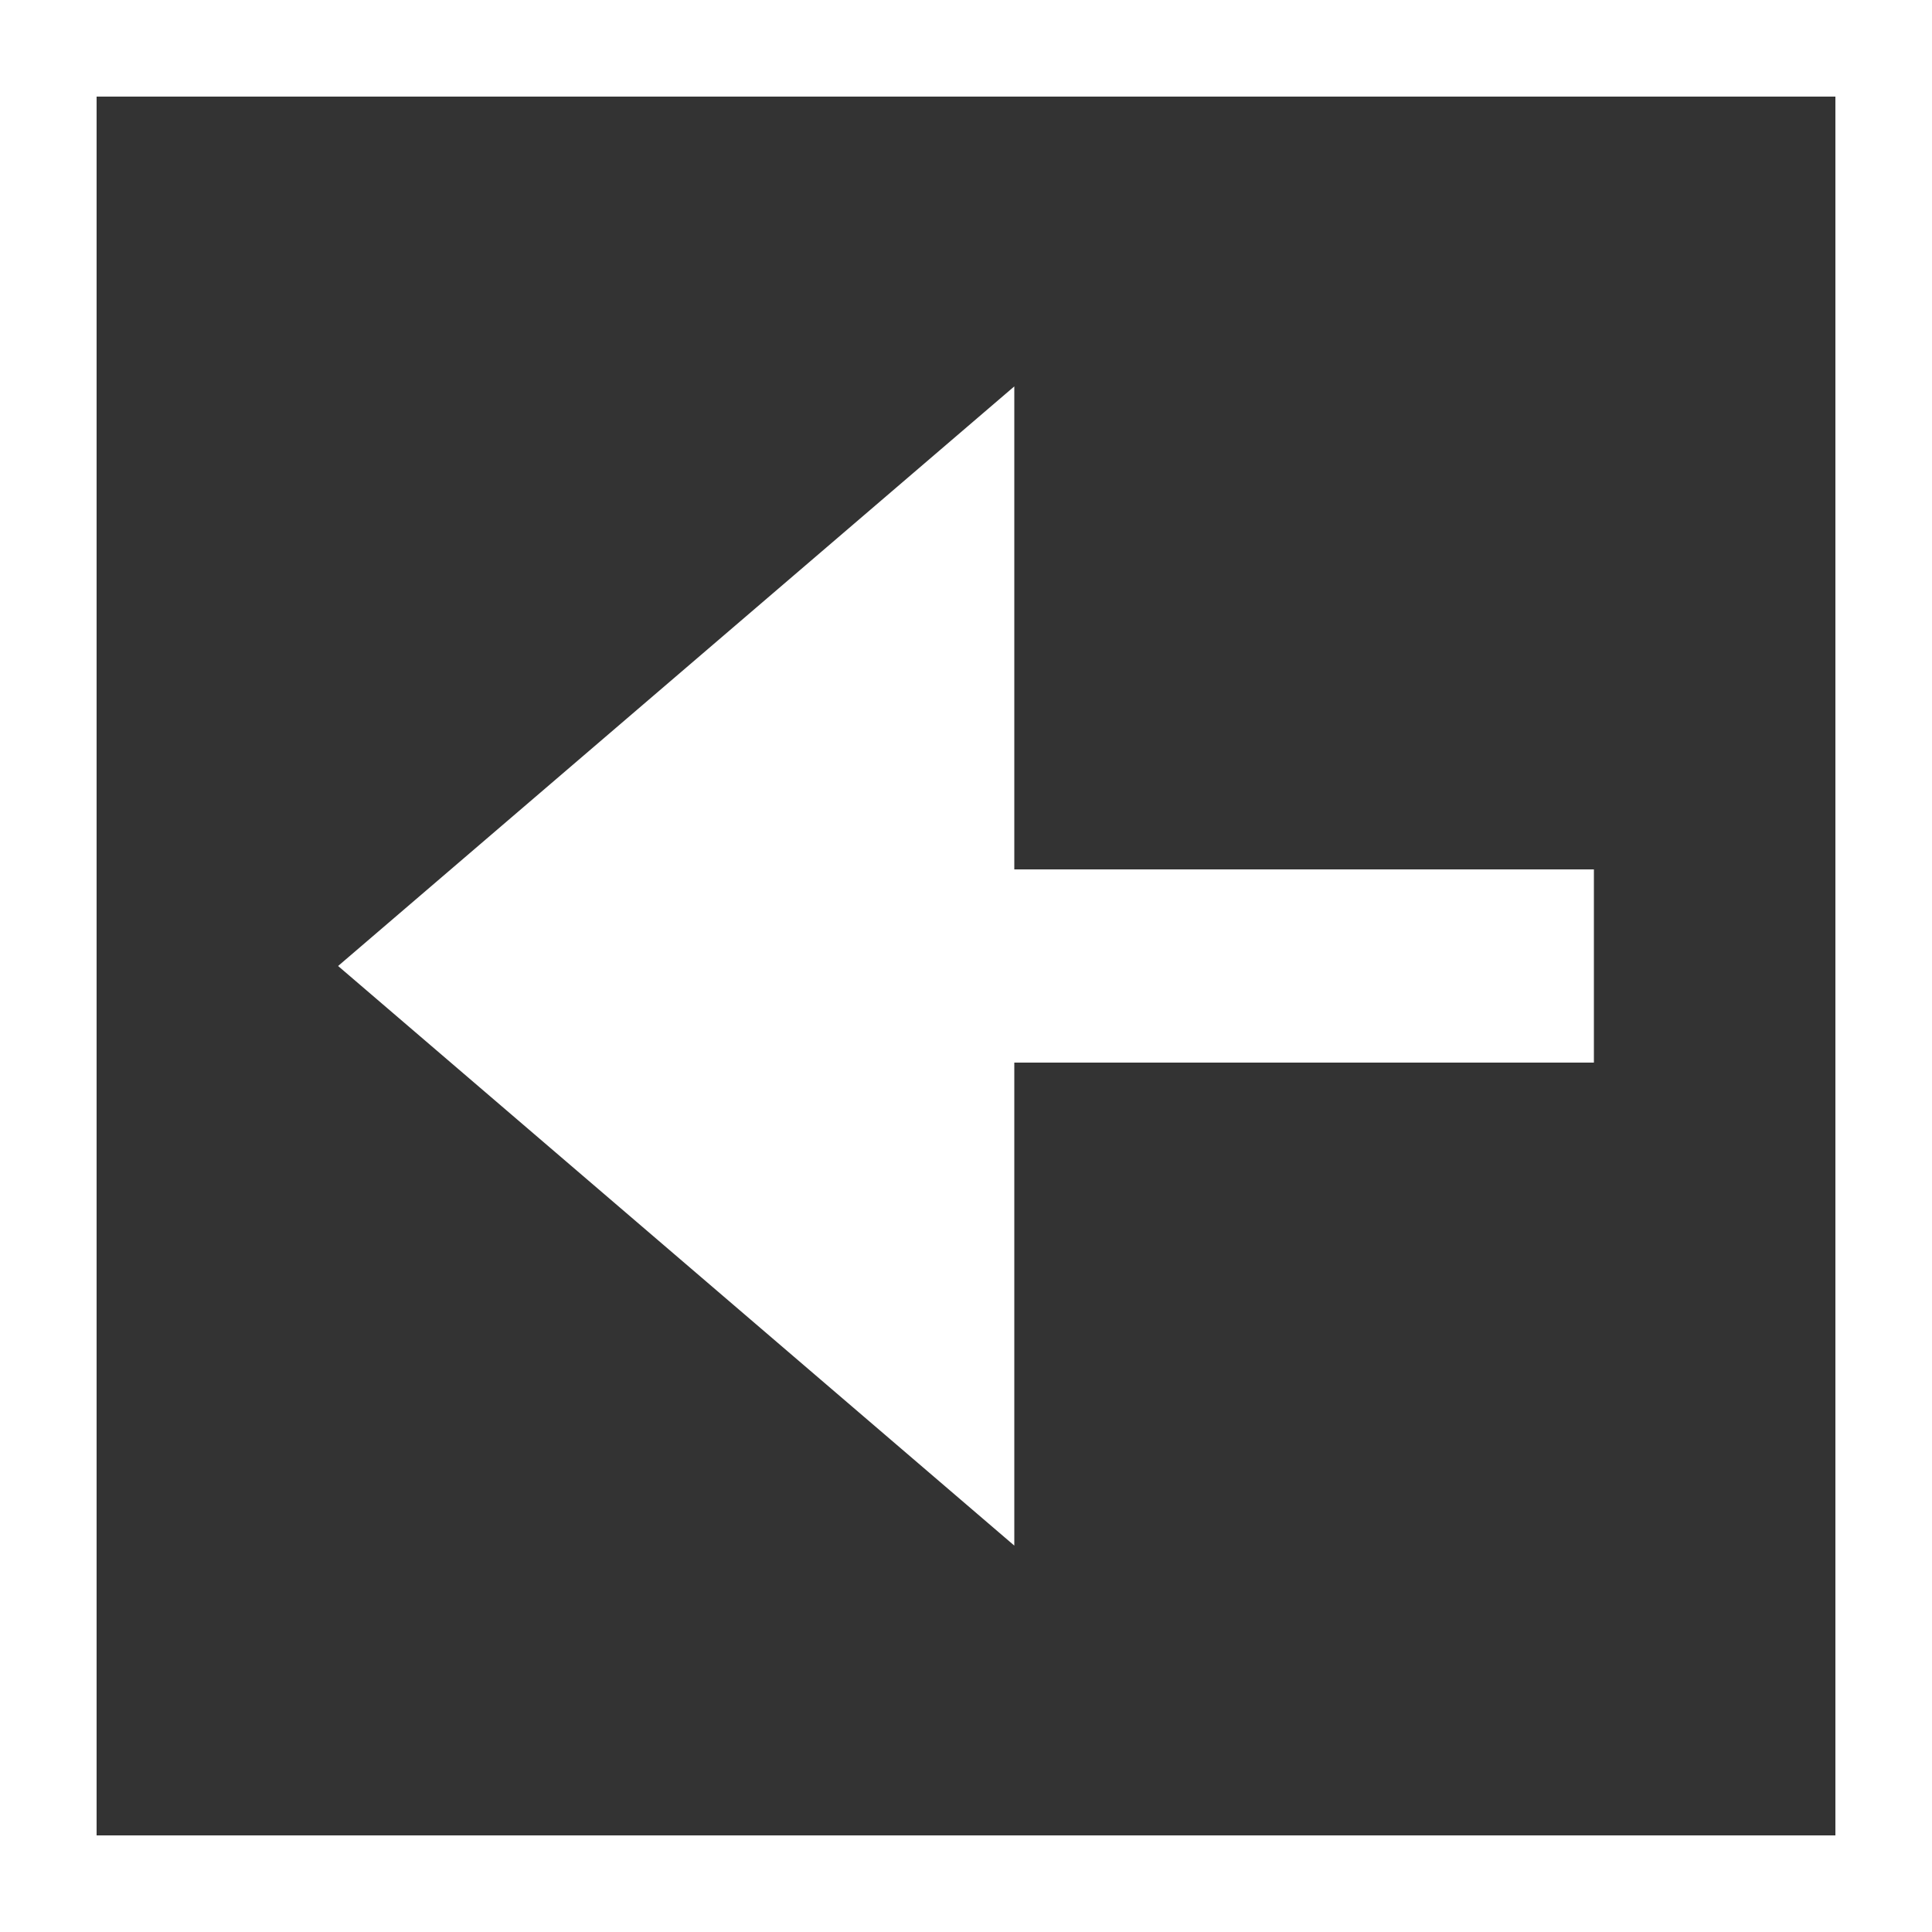 <svg width="20" height="20" viewBox="0 0 20 20" fill="none" xmlns="http://www.w3.org/2000/svg">
<rect x="0" y="0" width="20" height="20" fill="#333333" stroke="none"/>
<rect x="0.5" y="0.5" width="19" height="19" stroke="white"/>
<path d="M3.5 10L10.5 16V11H16.5V9H10.5V4L3.5 10Z" fill="white"/>
</svg>
